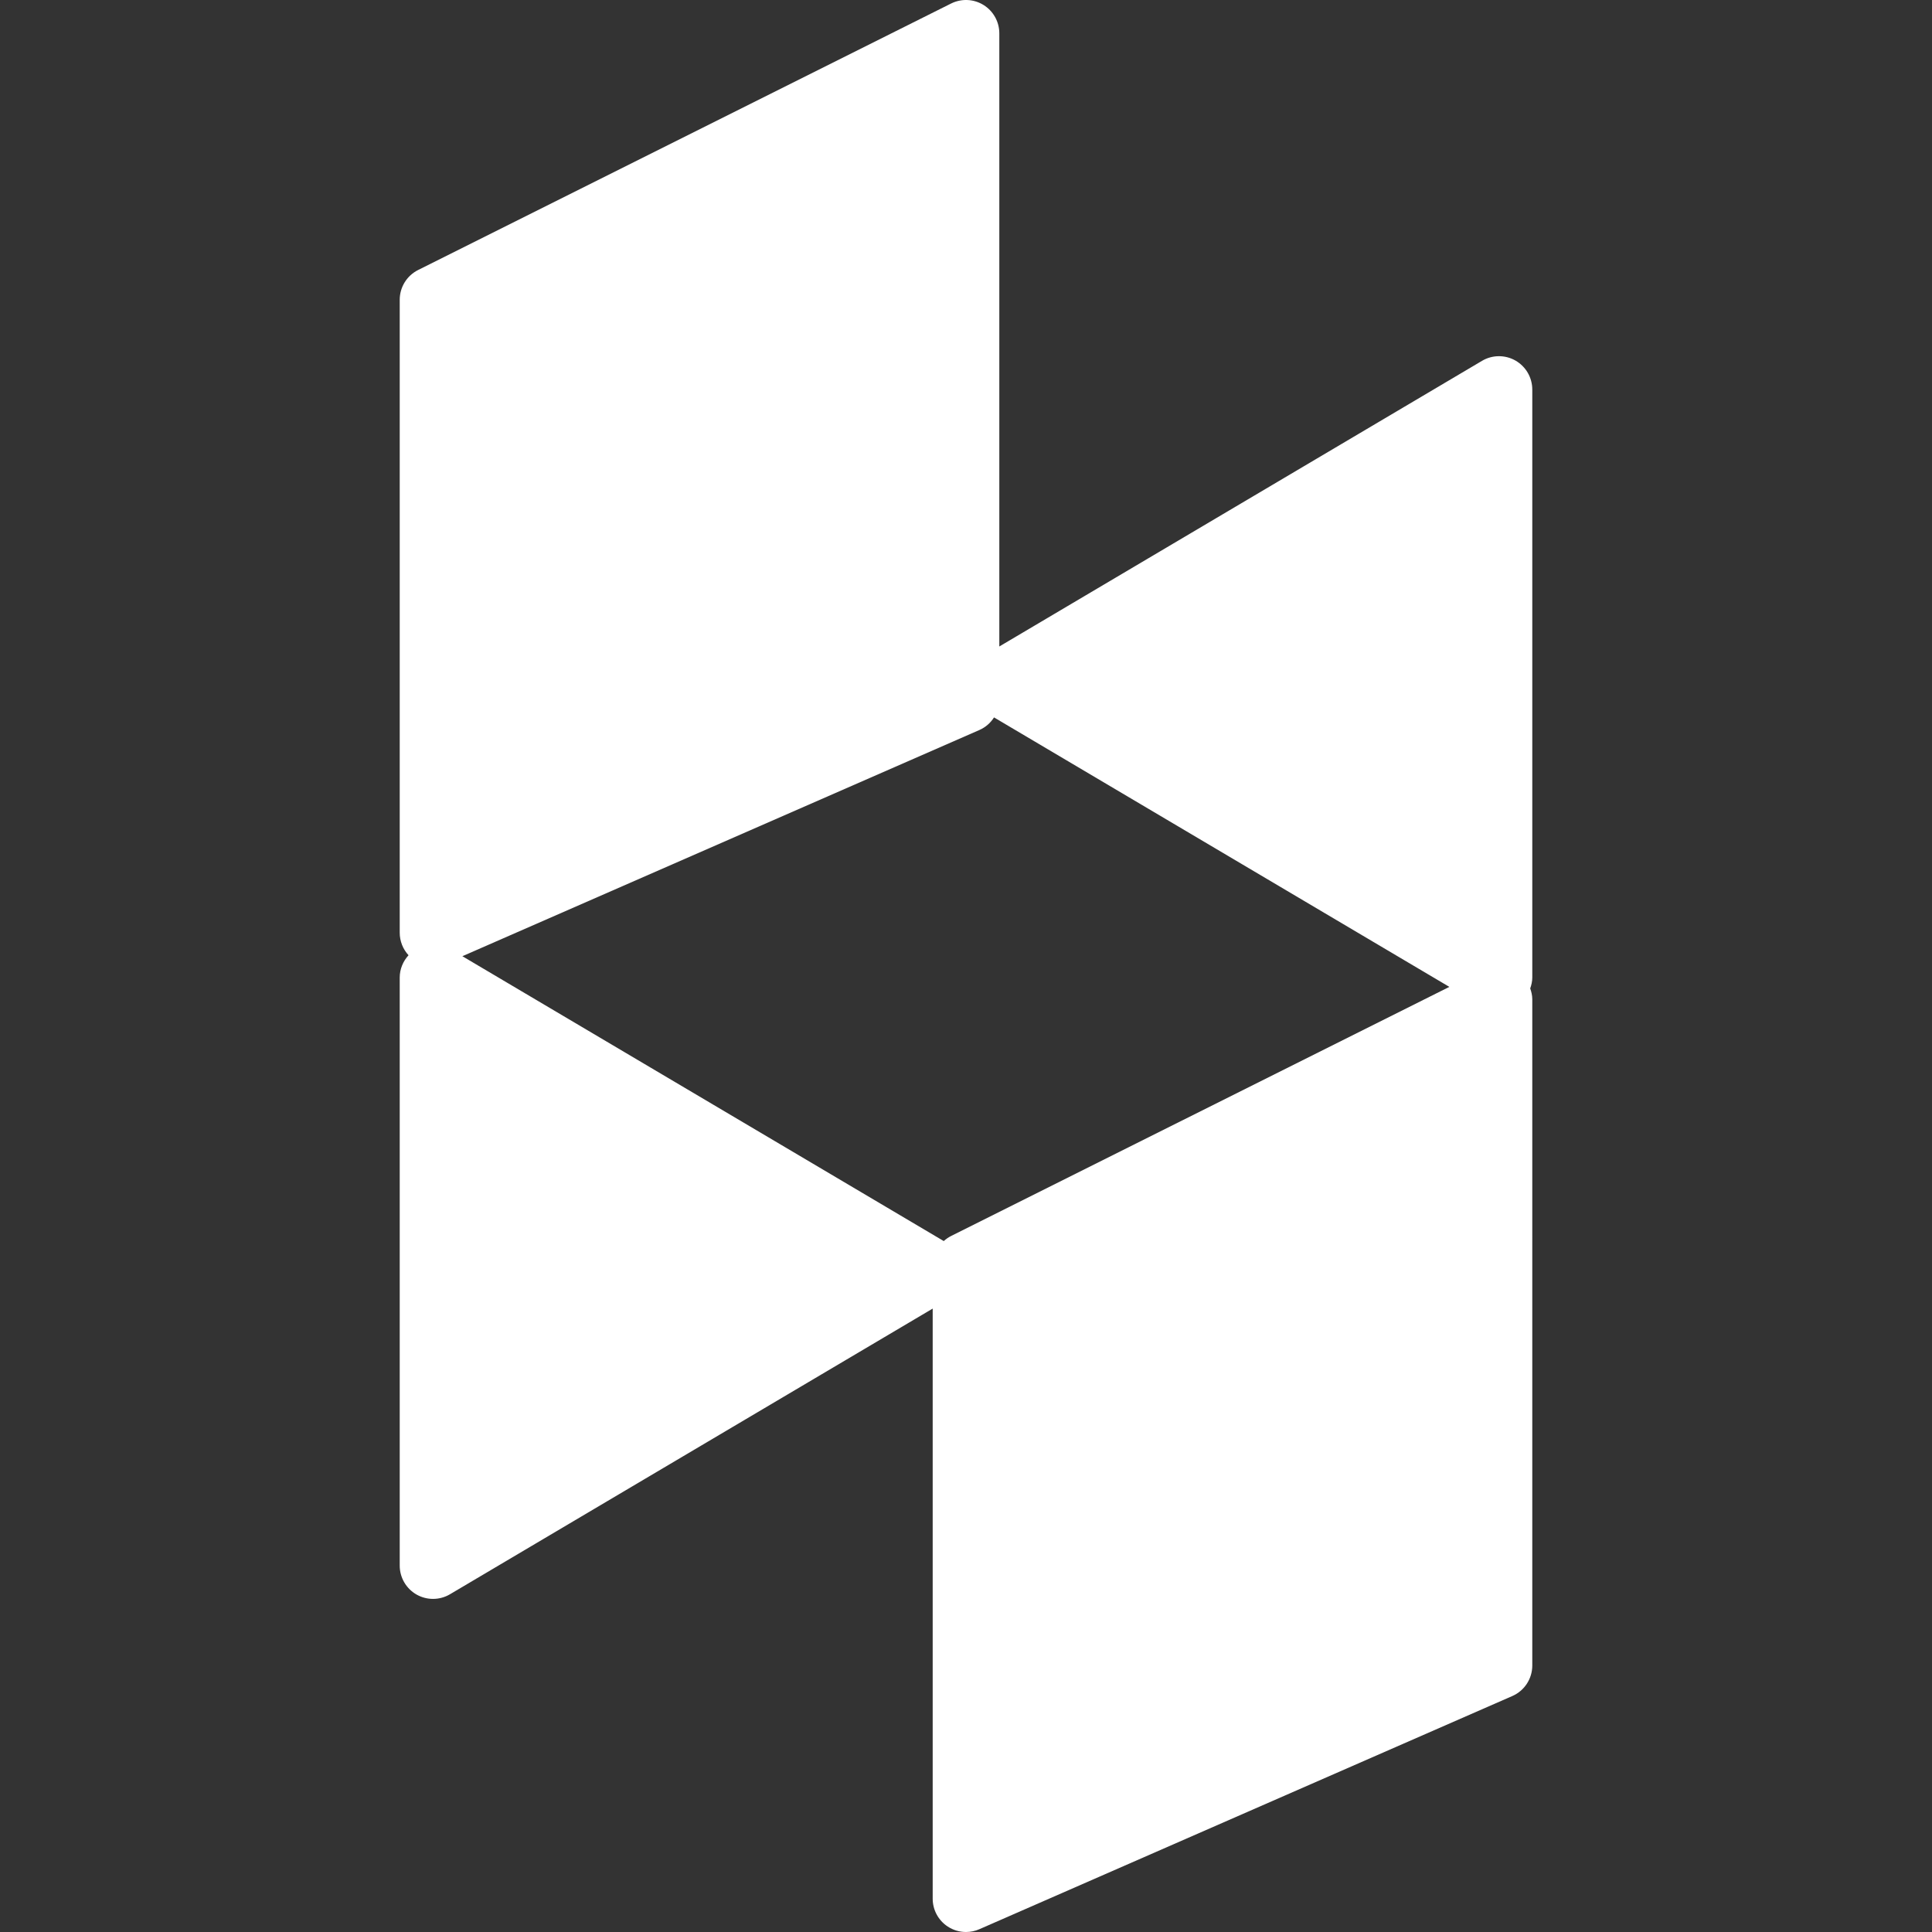 <?xml version="1.0" encoding="iso-8859-1"?>
<!-- Generator: Adobe Illustrator 19.0.0, SVG Export Plug-In . SVG Version: 6.00 Build 0)  -->
<svg version="1.1" id="Layer_1" xmlns="http://www.w3.org/2000/svg" xmlns:xlink="http://www.w3.org/1999/xlink" x="0px" y="0px"
	 viewBox="0 0 512 512" style="enable-background:new 0 0 512 512;" xml:space="preserve">
<rect x="0" y="0" width="512" height="512" fill="#333333" stroke="none"/>
<path style="fill:#fff;" d="M406.069,103.223c0-3.172-1.703-6.095-4.457-7.673c-2.754-1.56-6.142-1.543-8.866,0.078
	l-127.918,75.695V8.827c0-3.06-1.586-5.897-4.185-7.509c-2.608-1.612-5.853-1.75-8.591-0.388L110.81,71.551
	c-2.991,1.5-4.879,4.552-4.879,7.897v167.724c0,2.243,0.853,4.367,2.334,5.977c-1.456,1.602-2.334,3.681-2.334,5.911v155.837
	c0,3.172,1.703,6.095,4.457,7.673c1.353,0.767,2.862,1.155,4.371,1.155c1.556,0,3.112-0.414,4.496-1.233l127.918-75.703v156.384
	c0,2.983,1.504,5.759,3.996,7.388c1.457,0.957,3.142,1.44,4.832,1.44c1.203,0,2.405-0.241,3.539-0.741l141.242-61.793
	c3.211-1.405,5.289-4.578,5.289-8.086V264.827c0-1.004-0.226-1.961-0.548-2.882c0.322-0.921,0.548-1.879,0.548-2.885V103.223z
	 M252.052,327.551c-0.72,0.361-1.367,0.82-1.948,1.343l-127.571-75.489l137.006-59.94c1.636-0.716,2.967-1.897,3.89-3.342
	l120.662,71.409L252.052,327.551z"/>
<g>
	<polygon style="fill:#fff;" points="388.414,118.706 388.414,243.577 282.905,181.137 	"/>
	<polygon style="fill:#fff;" points="123.586,84.904 247.172,23.111 247.172,179.603 123.586,233.672 	"/>
	<polygon style="fill:#fff;" points="123.586,399.413 123.586,274.542 229.095,336.974 	"/>
	<polygon style="fill:#fff;" points="388.414,435.603 264.828,489.672 264.828,340.905 388.414,279.111 	"/>
</g>
<g>
</g>
<g>
</g>
<g>
</g>
<g>
</g>
<g>
</g>
<g>
</g>
<g>
</g>
<g>
</g>
<g>
</g>
<g>
</g>
<g>
</g>
<g>
</g>
<g>
</g>
<g>
</g>
<g>
</g>
</svg>
